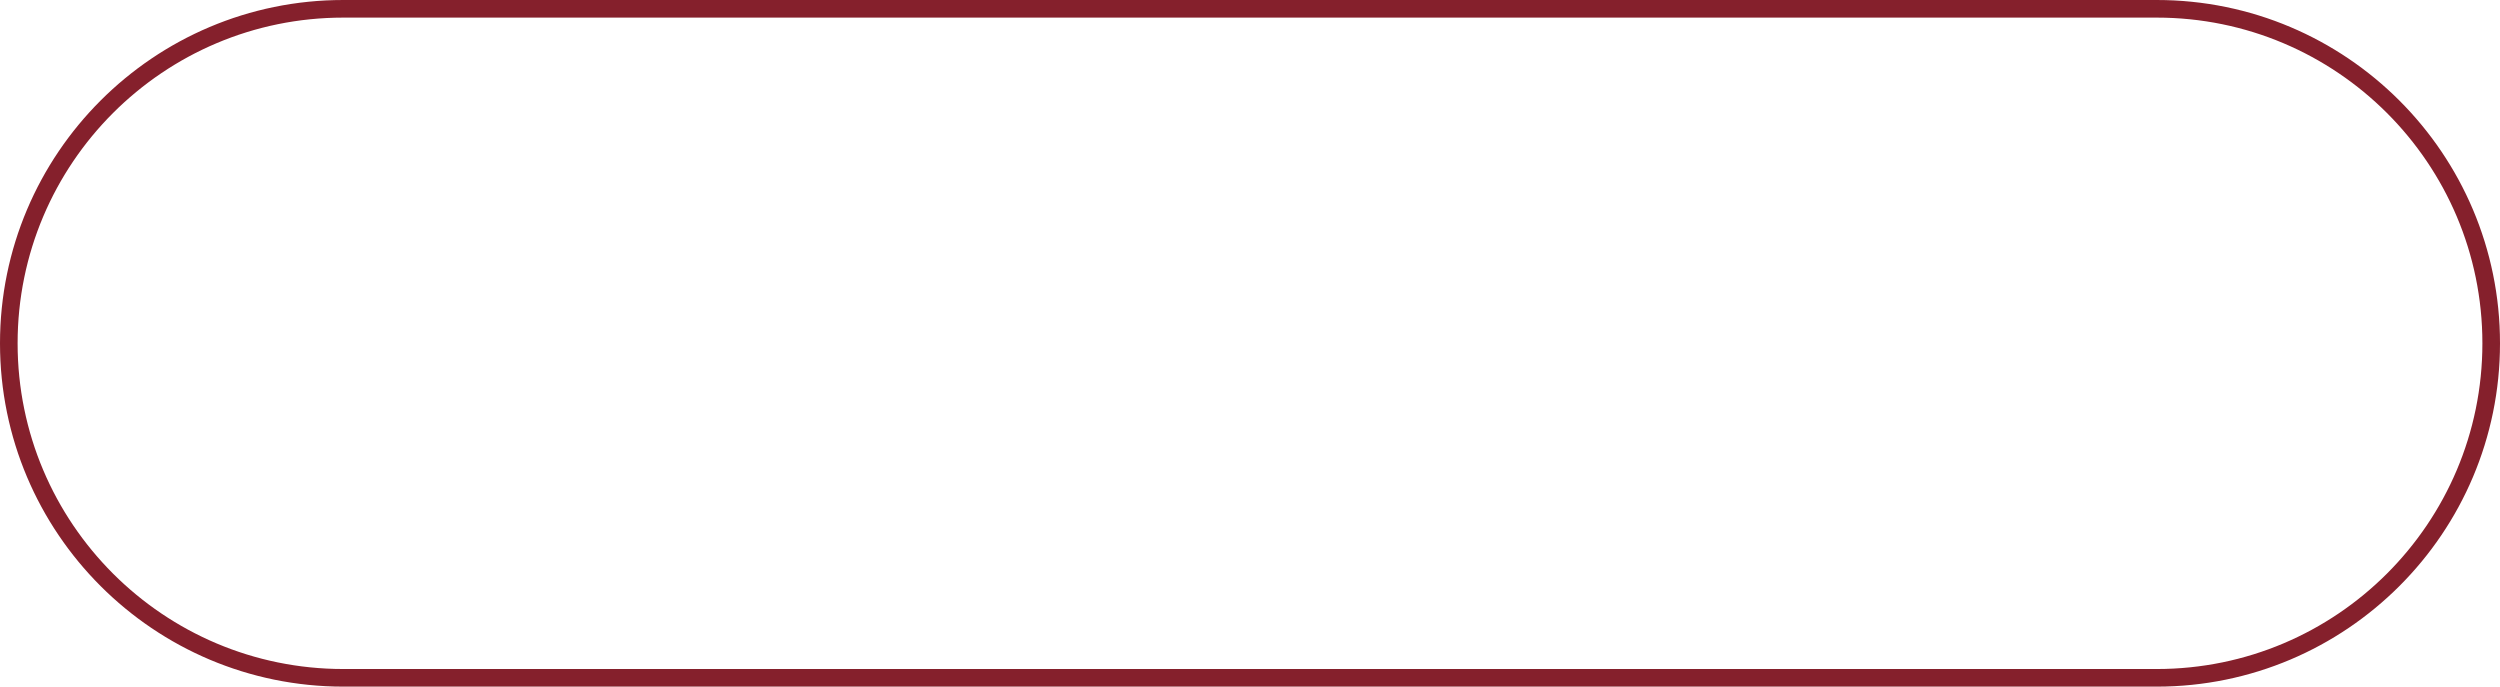 <?xml version="1.0" encoding="UTF-8"?> <svg xmlns="http://www.w3.org/2000/svg" id="_Слой_2" data-name="Слой 2" viewBox="0 0 142 39"> <defs> <style> .cls-1 { fill: none; stroke: #85202c; } </style> </defs> <g id="_Слой_1-2" data-name="Слой 1"> <path class="cls-1" d="m19.5.5h103c10.49,0,19,8.51,19,19h0c0,10.49-8.51,19-19,19H19.5C9.01,38.5.5,29.99.5,19.5h0C.5,9.01,9.01.5,19.5.5Z"></path> </g> </svg> 